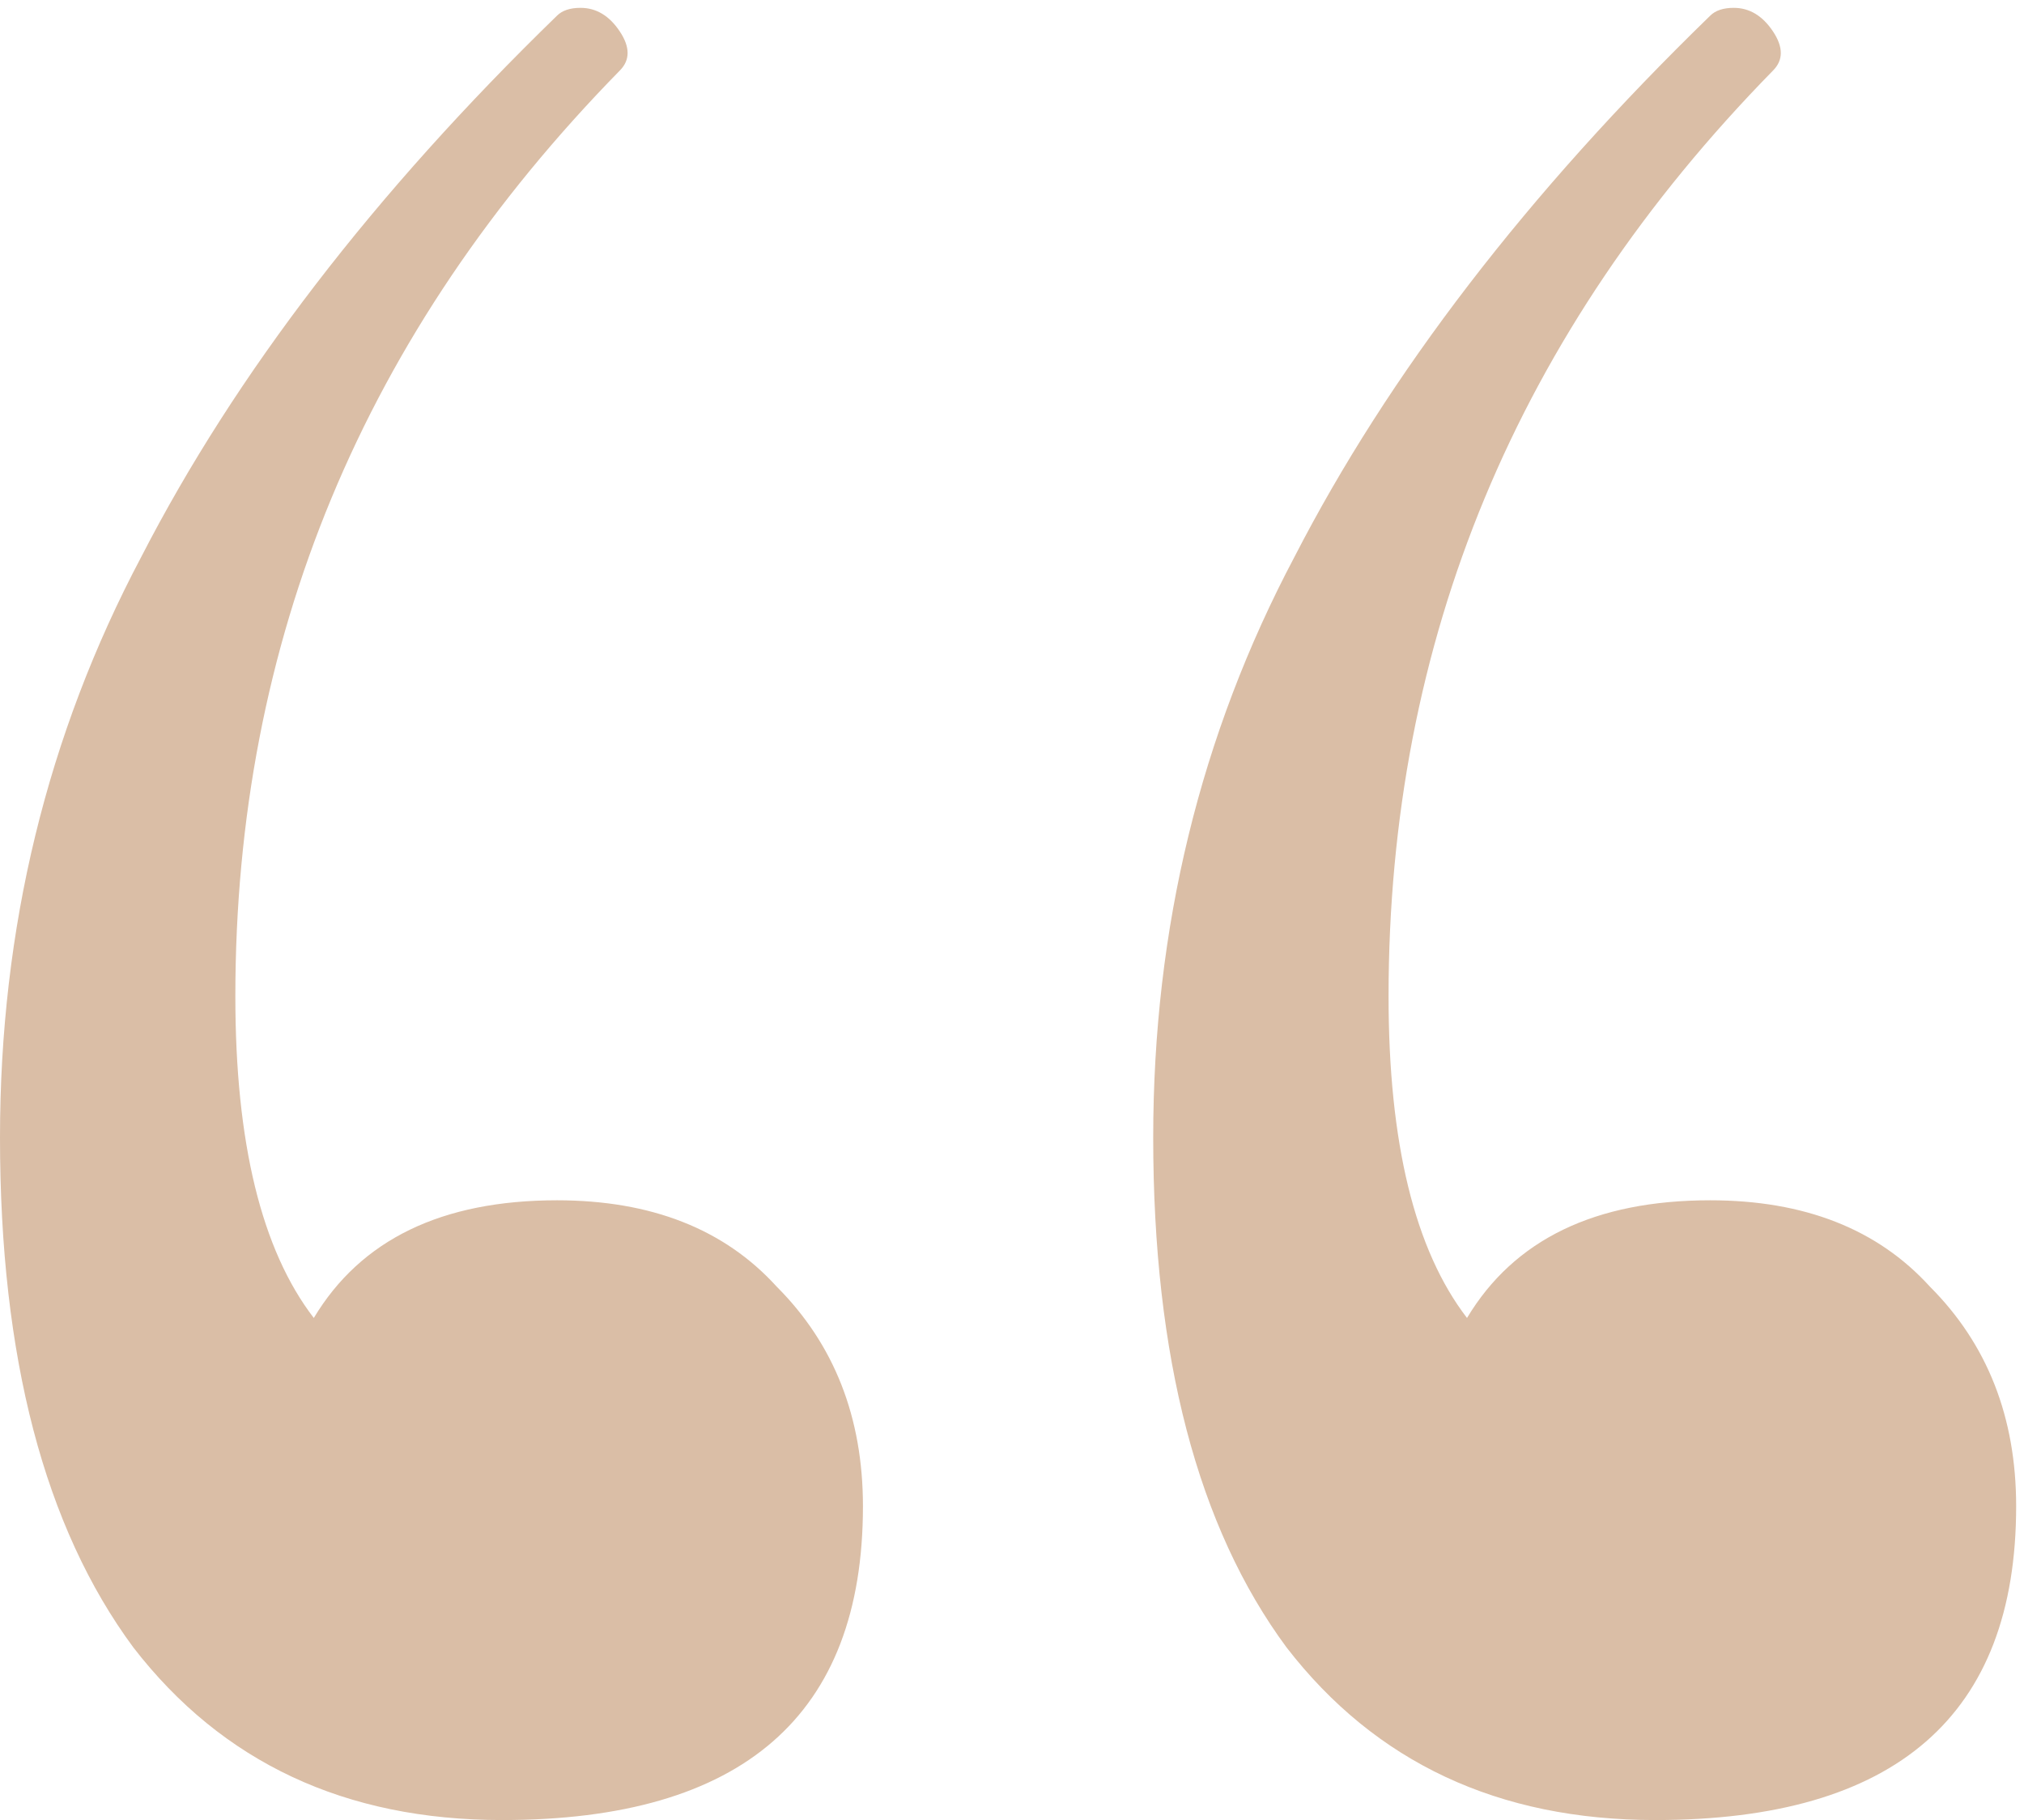 <?xml version="1.0" encoding="UTF-8"?> <svg xmlns="http://www.w3.org/2000/svg" width="129" height="116" viewBox="0 0 129 116" fill="none"> <path d="M35.5 76.5C41.5 76.5 46.167 78.333 49.5 82C53.167 85.667 55 90.333 55 96C55 109.333 47.333 116 32 116C22 116 14.167 112.333 8.5 105C2.833 97.333 1.04308e-07 86.5 1.04308e-07 72.5C1.04308e-07 59.167 3 46.833 9 35.5C15 23.833 23.833 12.333 35.5 1C35.833 0.667 36.333 0.5 37 0.5C38 0.5 38.833 1 39.5 2C40.167 3 40.167 3.833 39.5 4.5C23.167 21.167 15 40.833 15 63.5C15 72.833 16.667 79.667 20 84C23 79 28.167 76.5 35.5 76.5ZM109 76.5C115 76.5 119.667 78.333 123 82C126.667 85.667 128.5 90.333 128.5 96C128.5 109.333 120.833 116 105.5 116C95.5 116 87.667 112.333 82 105C76.333 97.333 73.5 86.5 73.5 72.5C73.5 59.167 76.5 46.833 82.5 35.5C88.5 23.833 97.333 12.333 109 1C109.333 0.667 109.833 0.5 110.5 0.5C111.5 0.5 112.333 1 113 2C113.667 3 113.667 3.833 113 4.5C96.667 21.167 88.5 40.833 88.5 63.5C88.5 72.833 90.167 79.667 93.5 84C96.5 79 101.667 76.5 109 76.5Z" fill="#DABEA6"></path> </svg> 